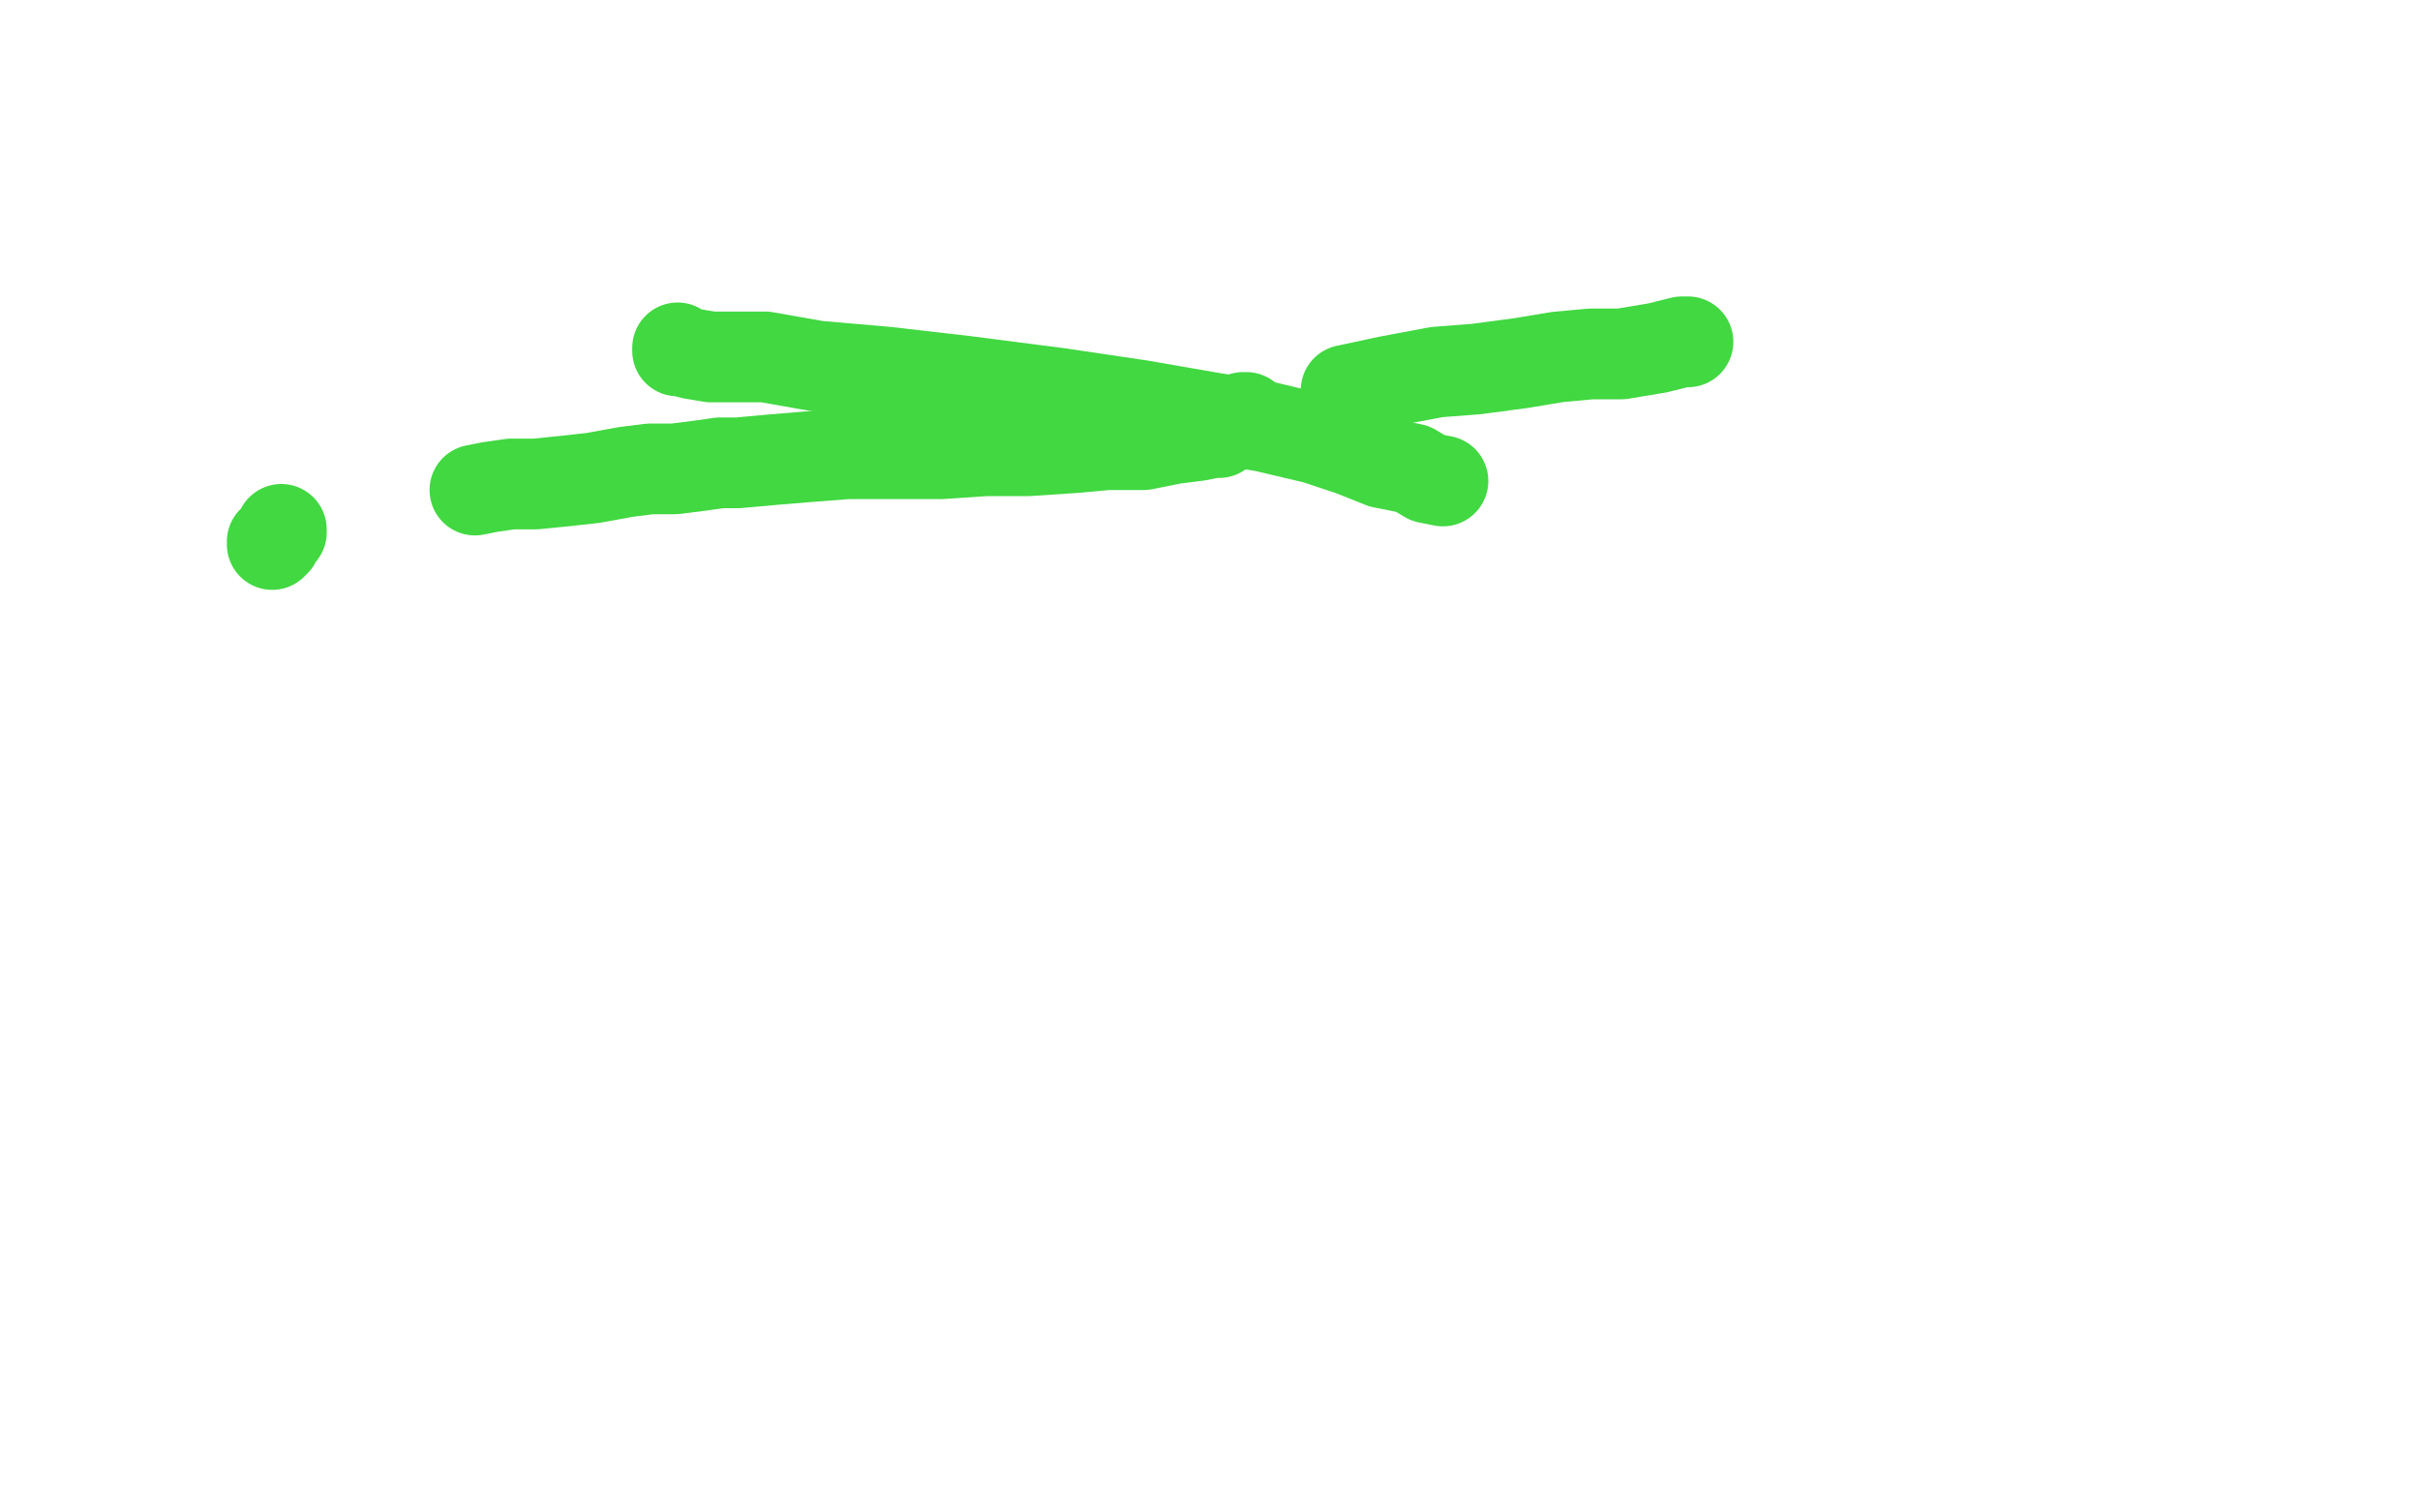 <?xml version="1.0" standalone="no"?>
<!DOCTYPE svg PUBLIC "-//W3C//DTD SVG 1.1//EN"
"http://www.w3.org/Graphics/SVG/1.1/DTD/svg11.dtd">

<svg width="800" height="500" version="1.1" xmlns="http://www.w3.org/2000/svg" xmlns:xlink="http://www.w3.org/1999/xlink" style="stroke-antialiasing: false"><desc>This SVG has been created on https://colorillo.com/</desc><rect x='0' y='0' width='800' height='500' style='fill: rgb(255,255,255); stroke-width:0' /><polyline points="224,115 224,116 224,116 225,116 225,116 229,117 229,117 235,118 235,118 243,118 243,118 253,118 253,118 270,121 293,123 319,126 350,130 377,134 400,138 418,141 435,145 447,149 457,153 467,155 472,158 477,159" style="fill: none; stroke: #41d841; stroke-width: 30; stroke-linejoin: round; stroke-linecap: round; stroke-antialiasing: false; stroke-antialias: 0; opacity: 1.0"/>
<polyline points="558,113 557,113 557,113 556,113 556,113 548,115 548,115 542,116 542,116 536,117 536,117 526,117 526,117 515,118 503,120 488,122 475,123 459,126 445,129" style="fill: none; stroke: #41d841; stroke-width: 30; stroke-linejoin: round; stroke-linecap: round; stroke-antialiasing: false; stroke-antialias: 0; opacity: 1.0"/>
<polyline points="412,138 411,138 411,138 411,139 411,139 407,140 407,140 404,142 404,142 403,143 403,143 401,143 401,143 396,144 396,144 388,145 378,147 366,147 355,148 340,149 326,149 311,150 296,150 280,150 267,151 255,152 244,153 238,153 231,154 223,155 215,155 207,156 196,158 187,159 177,160 169,160 162,161 157,162" style="fill: none; stroke: #41d841; stroke-width: 30; stroke-linejoin: round; stroke-linecap: round; stroke-antialiasing: false; stroke-antialias: 0; opacity: 1.0"/>
<polyline points="93,175 93,176 93,176 92,177 92,177 91,178 91,178 91,179 91,179 90,179 90,179 90,180" style="fill: none; stroke: #41d841; stroke-width: 30; stroke-linejoin: round; stroke-linecap: round; stroke-antialiasing: false; stroke-antialias: 0; opacity: 1.0"/>
</svg>

